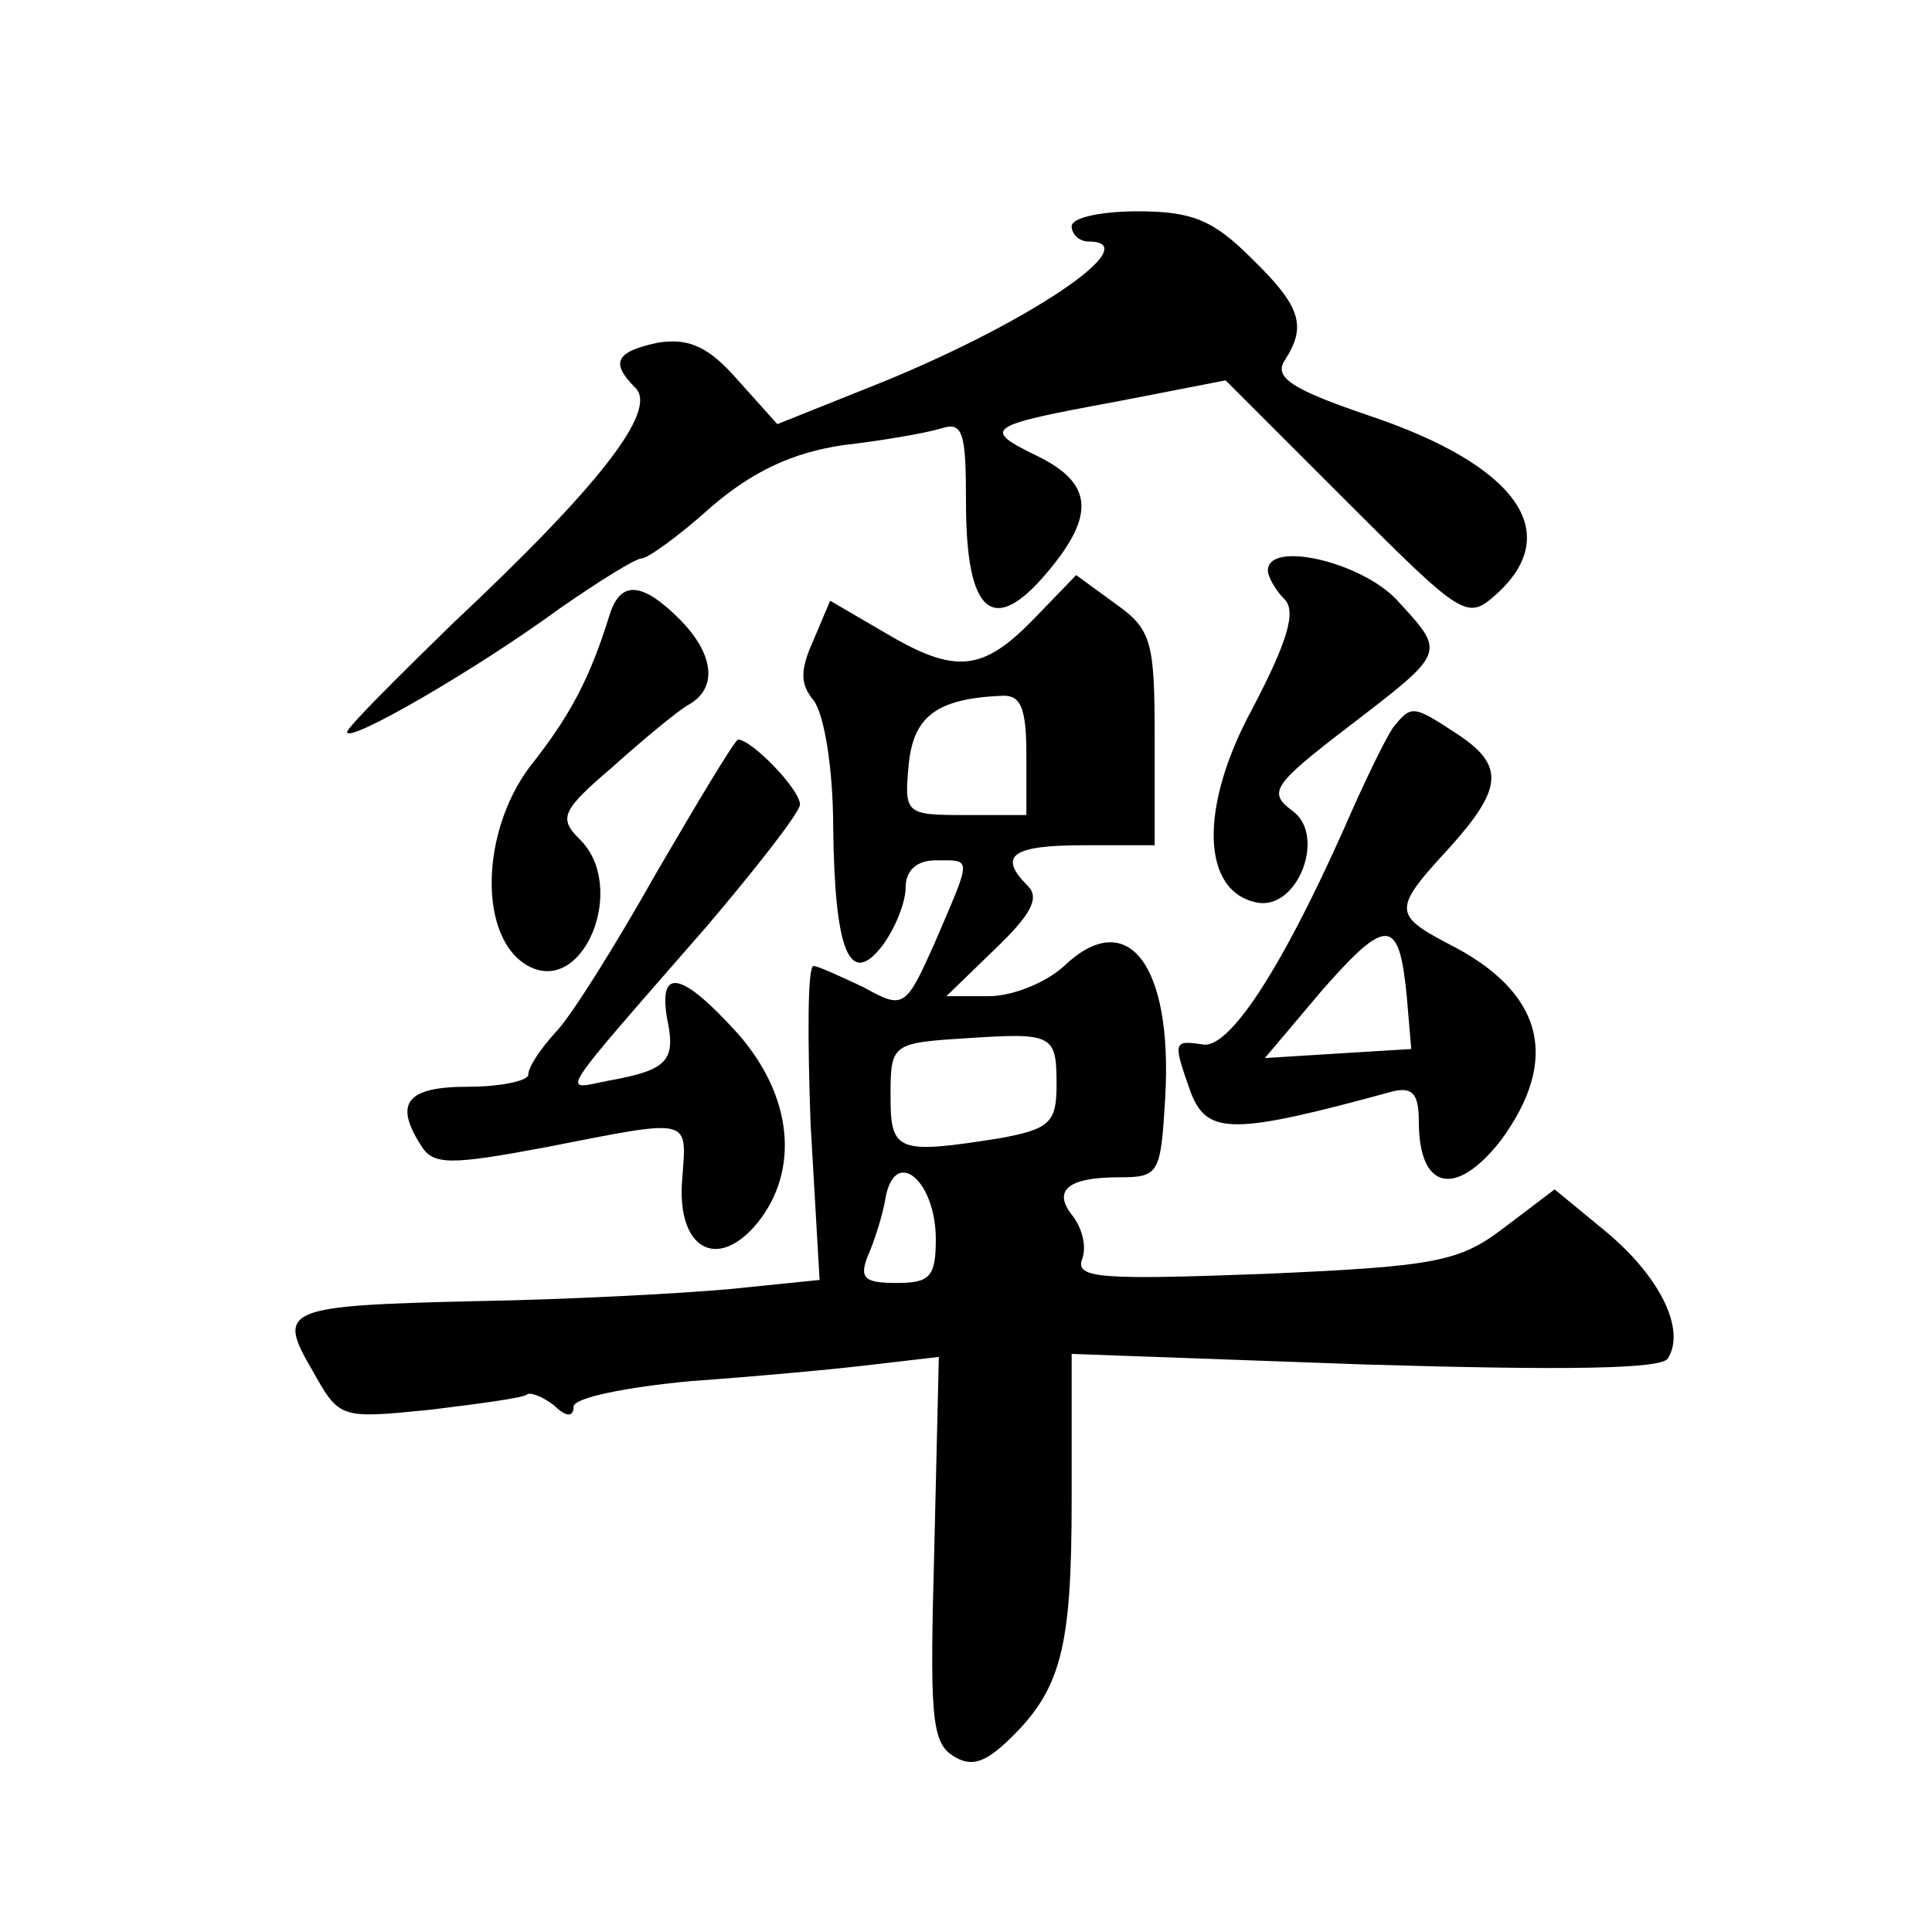 <?xml version="1.0" standalone="no"?>
<!DOCTYPE svg PUBLIC "-//W3C//DTD SVG 20010904//EN"
 "http://www.w3.org/TR/2001/REC-SVG-20010904/DTD/svg10.dtd">
<svg version="1.0" xmlns="http://www.w3.org/2000/svg"
 width="128pt" height="128pt" viewBox="0 0 128 128"
 preserveAspectRatio="xMidYMid meet">
<g transform="translate(0,128) scale(0.1,-0.1)"
fill="#0" stroke="none">
<path d="M710 1130 c0 -5 5 -10 11 -10 41 0 -42 -56 -146 -97 l-60 -24 -26 29 c-20
23 -33 28 -53 25 -28 -6 -32 -13 -15 -30 15 -15 -24 -65 -121 -156 -38 -37 -70
-69 -70 -72 0 -8 85 41 141 82 26 18 50 33 54 33 4 0 25 15 46 34 28 24 54 36 87
41 26 3 55 8 65 11 15 5 17 -2 17 -49 0 -74 18 -89 54 -46 32 38 30 59 -7 77 -37
18 -34 20 53 36 l72 14 80 -80 c77 -77 80 -79 99 -62 46 41 14 86 -85 119 -50 17
-62 25 -55 36 15 23 11 36 -22 68 -25 25 -39 31 -75 31 -24 0 -44 -4 -44 -10z M840
902 c0 -4 5 -13 11 -19 8 -8 2 -28 -21 -72 -36 -66 -34 -122 3 -129 27 -5 46 45
23 61 -16 12 -13 17 38 56 65 50 64 48 31 84 -24 25 -85 39 -85 19z M685 870 c-34
-35 -52 -37 -99 -9 l-36 21 -11 -26 c-9 -20 -9 -29 0 -40 7 -9 13 -45 13 -84 1
-83 11 -107 33 -78 8 11 15 28 15 38 0 11 7 18 20 18 24 0 24 3 0 -53 -20 -45 -21
-46 -48 -31 -15 7 -30 14 -33 14 -4 0 -4 -47 -2 -104 l6 -104 -59 -6 c-33 -3 -108
-7 -167 -8 -129 -3 -134 -5 -110 -46 18 -32 18 -32 78 -26 33 4 62 8 64 10 2 2
10 -1 18 -7 8 -8 13 -8 13 -1 0 6 35 13 78 17 42 3 97 8 121 11 l43 5 -3 -127 c-3
-109 -2 -128 12 -137 12 -8 21 -5 36 9 36 34 43 61 43 160 l0 97 194 -7 c134 -4
197 -3 201 4 12 19 -5 54 -41 84 l-34 28 -33 -25 c-30 -23 -45 -26 -160 -31 -108
-4 -125 -3 -120 10 3 8 0 20 -6 28 -14 17 -4 26 30 26 27 0 28 2 31 53 5 88 -25
127 -67 87 -12 -11 -34 -20 -50 -20 l-28 0 32 31 c24 23 30 34 22 42 -20 20 -11
27 37 27 l47 0 0 71 c0 64 -2 72 -26 89 l-26 19 -28 -29z m-5 -90 l0 -40 -41 0
c-39 0 -40 1 -37 33 3 32 18 44 61 46 13 1 17 -7 17 -39z m20 -219 c0 -25 -5 -29
-37 -35 -69 -11 -73 -9 -73 28 0 34 1 35 48 38 60 4 62 3 62 -31z m-80 -102 c0
-25 -4 -29 -26 -29 -21 0 -25 3 -19 18 4 9 10 27 12 40 7 32 33 9 33 -29z M404
873 c-13 -42 -26 -67 -53 -101 -33 -44 -34 -114 -1 -132 37 -20 66 53 34 84 -14
14 -12 19 22 48 20 18 43 37 50 41 20 11 17 34 -6 57 -25 25 -39 25 -46 3z M923
798 c-5 -7 -20 -38 -33 -68 -42 -94 -76 -145 -93 -142 -20 3 -20 2 -8 -32 11 -28
28 -28 134 1 13 3 17 -2 17 -20 0 -45 24 -51 54 -13 40 54 29 99 -35 131 -36 19
-36 23 1 63 36 40 37 55 5 76 -29 19 -30 19 -42 4z m9 -178 l3 -35 -49 -3 -48 -3
38 45 c43 49 51 48 56 -4z M435 702 c-27 -48 -57 -96 -67 -106 -10 -11 -18 -23
-18 -28 0 -4 -18 -8 -40 -8 -41 0 -49 -11 -31 -39 8 -13 19 -13 83 -1 97 19 93
20 90 -21 -4 -46 23 -62 50 -29 28 35 23 84 -13 125 -37 41 -53 45 -47 10 6 -28
0 -34 -39 -41 -31 -6 -37 -15 65 102 34 40 62 76 62 81 0 10 -32 43 -41 43 -2 0
-26 -40 -54 -88z"/>
</g>
</svg>
